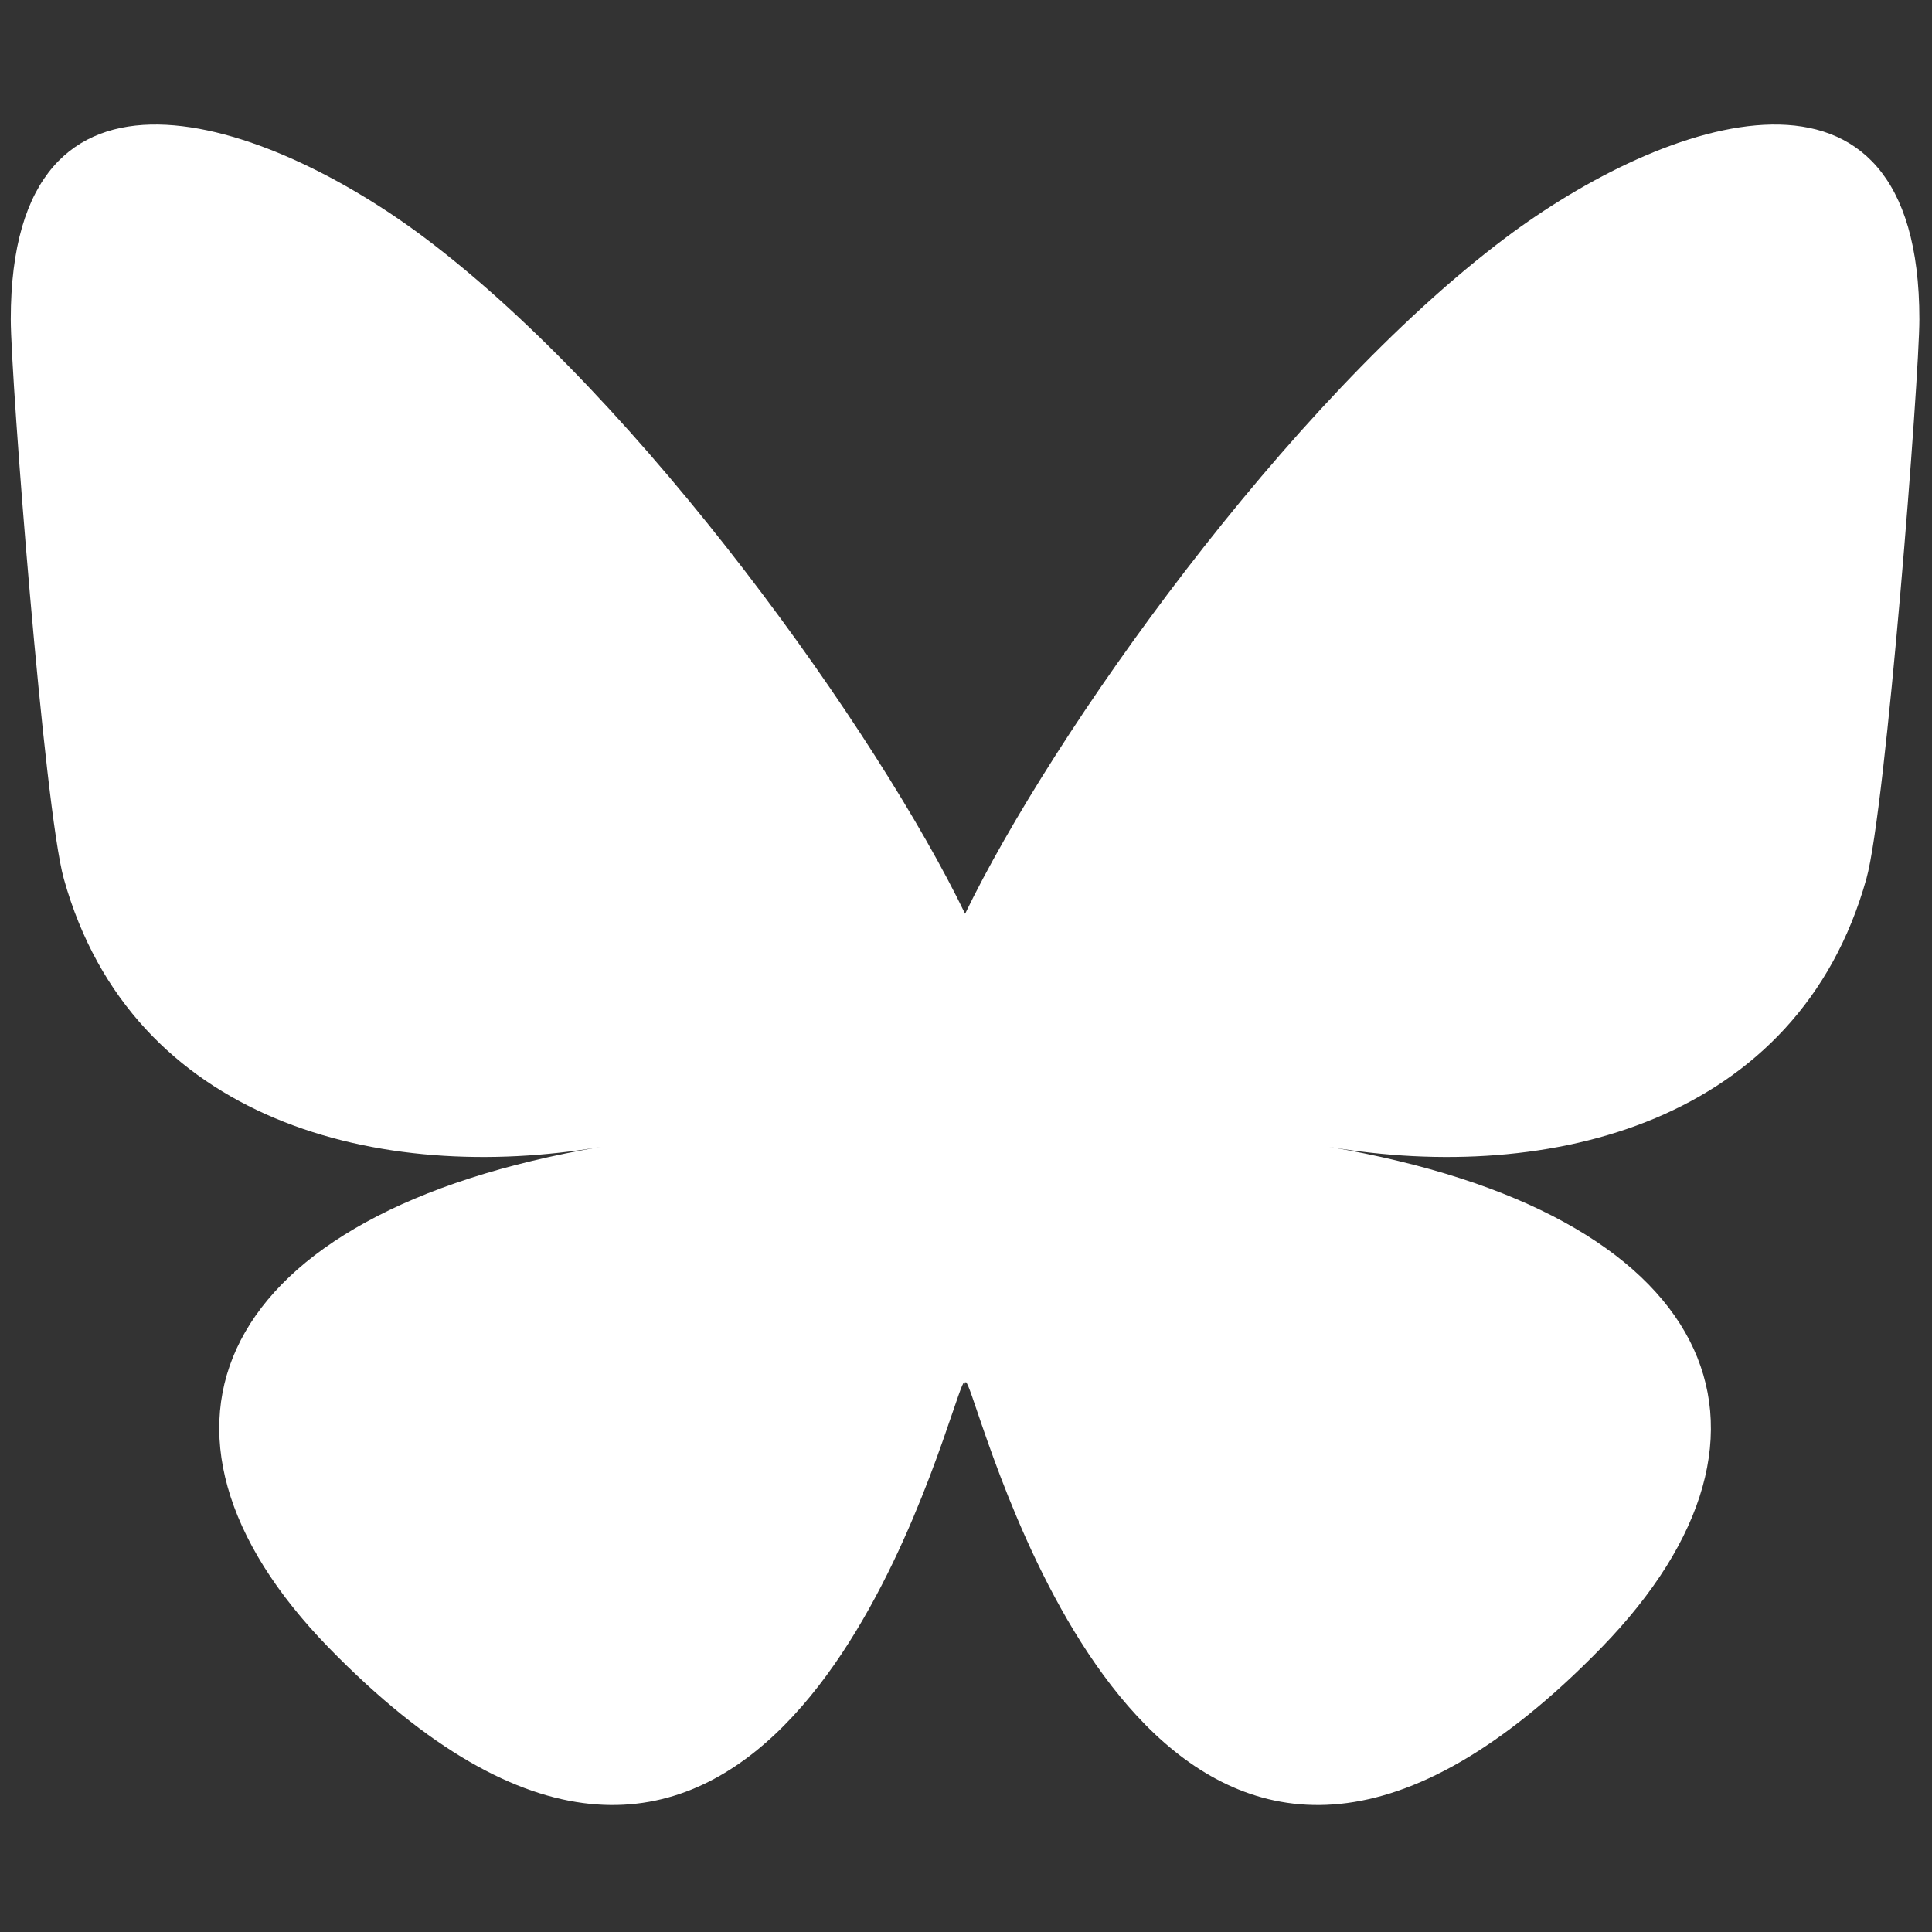 <svg width="28" height="28" viewBox="0 0 28 28" fill="none" xmlns="http://www.w3.org/2000/svg">
<rect x="0" y="0" width="28" height="28" fill="#333333" stroke="none"/>
<path d="M6.152 3.444C9.323 5.825 12.734 10.652 13.987 13.243C15.239 10.652 18.65 5.825 21.822 3.444C24.11 1.726 27.817 0.397 27.817 4.627C27.817 5.471 27.333 11.723 27.049 12.737C26.061 16.266 22.464 17.166 19.263 16.621C24.858 17.573 26.28 20.727 23.207 23.881C17.37 29.87 14.818 22.378 14.163 20.458C14.044 20.106 13.987 19.941 13.987 20.081C13.986 19.941 13.93 20.106 13.81 20.458C13.156 22.378 10.604 29.87 4.766 23.881C1.693 20.727 3.116 17.573 8.71 16.621C5.51 17.166 1.912 16.266 0.925 12.737C0.641 11.723 0.156 5.471 0.156 4.627C0.156 0.397 3.864 1.726 6.152 3.444Z" fill="white"/>
</svg>
